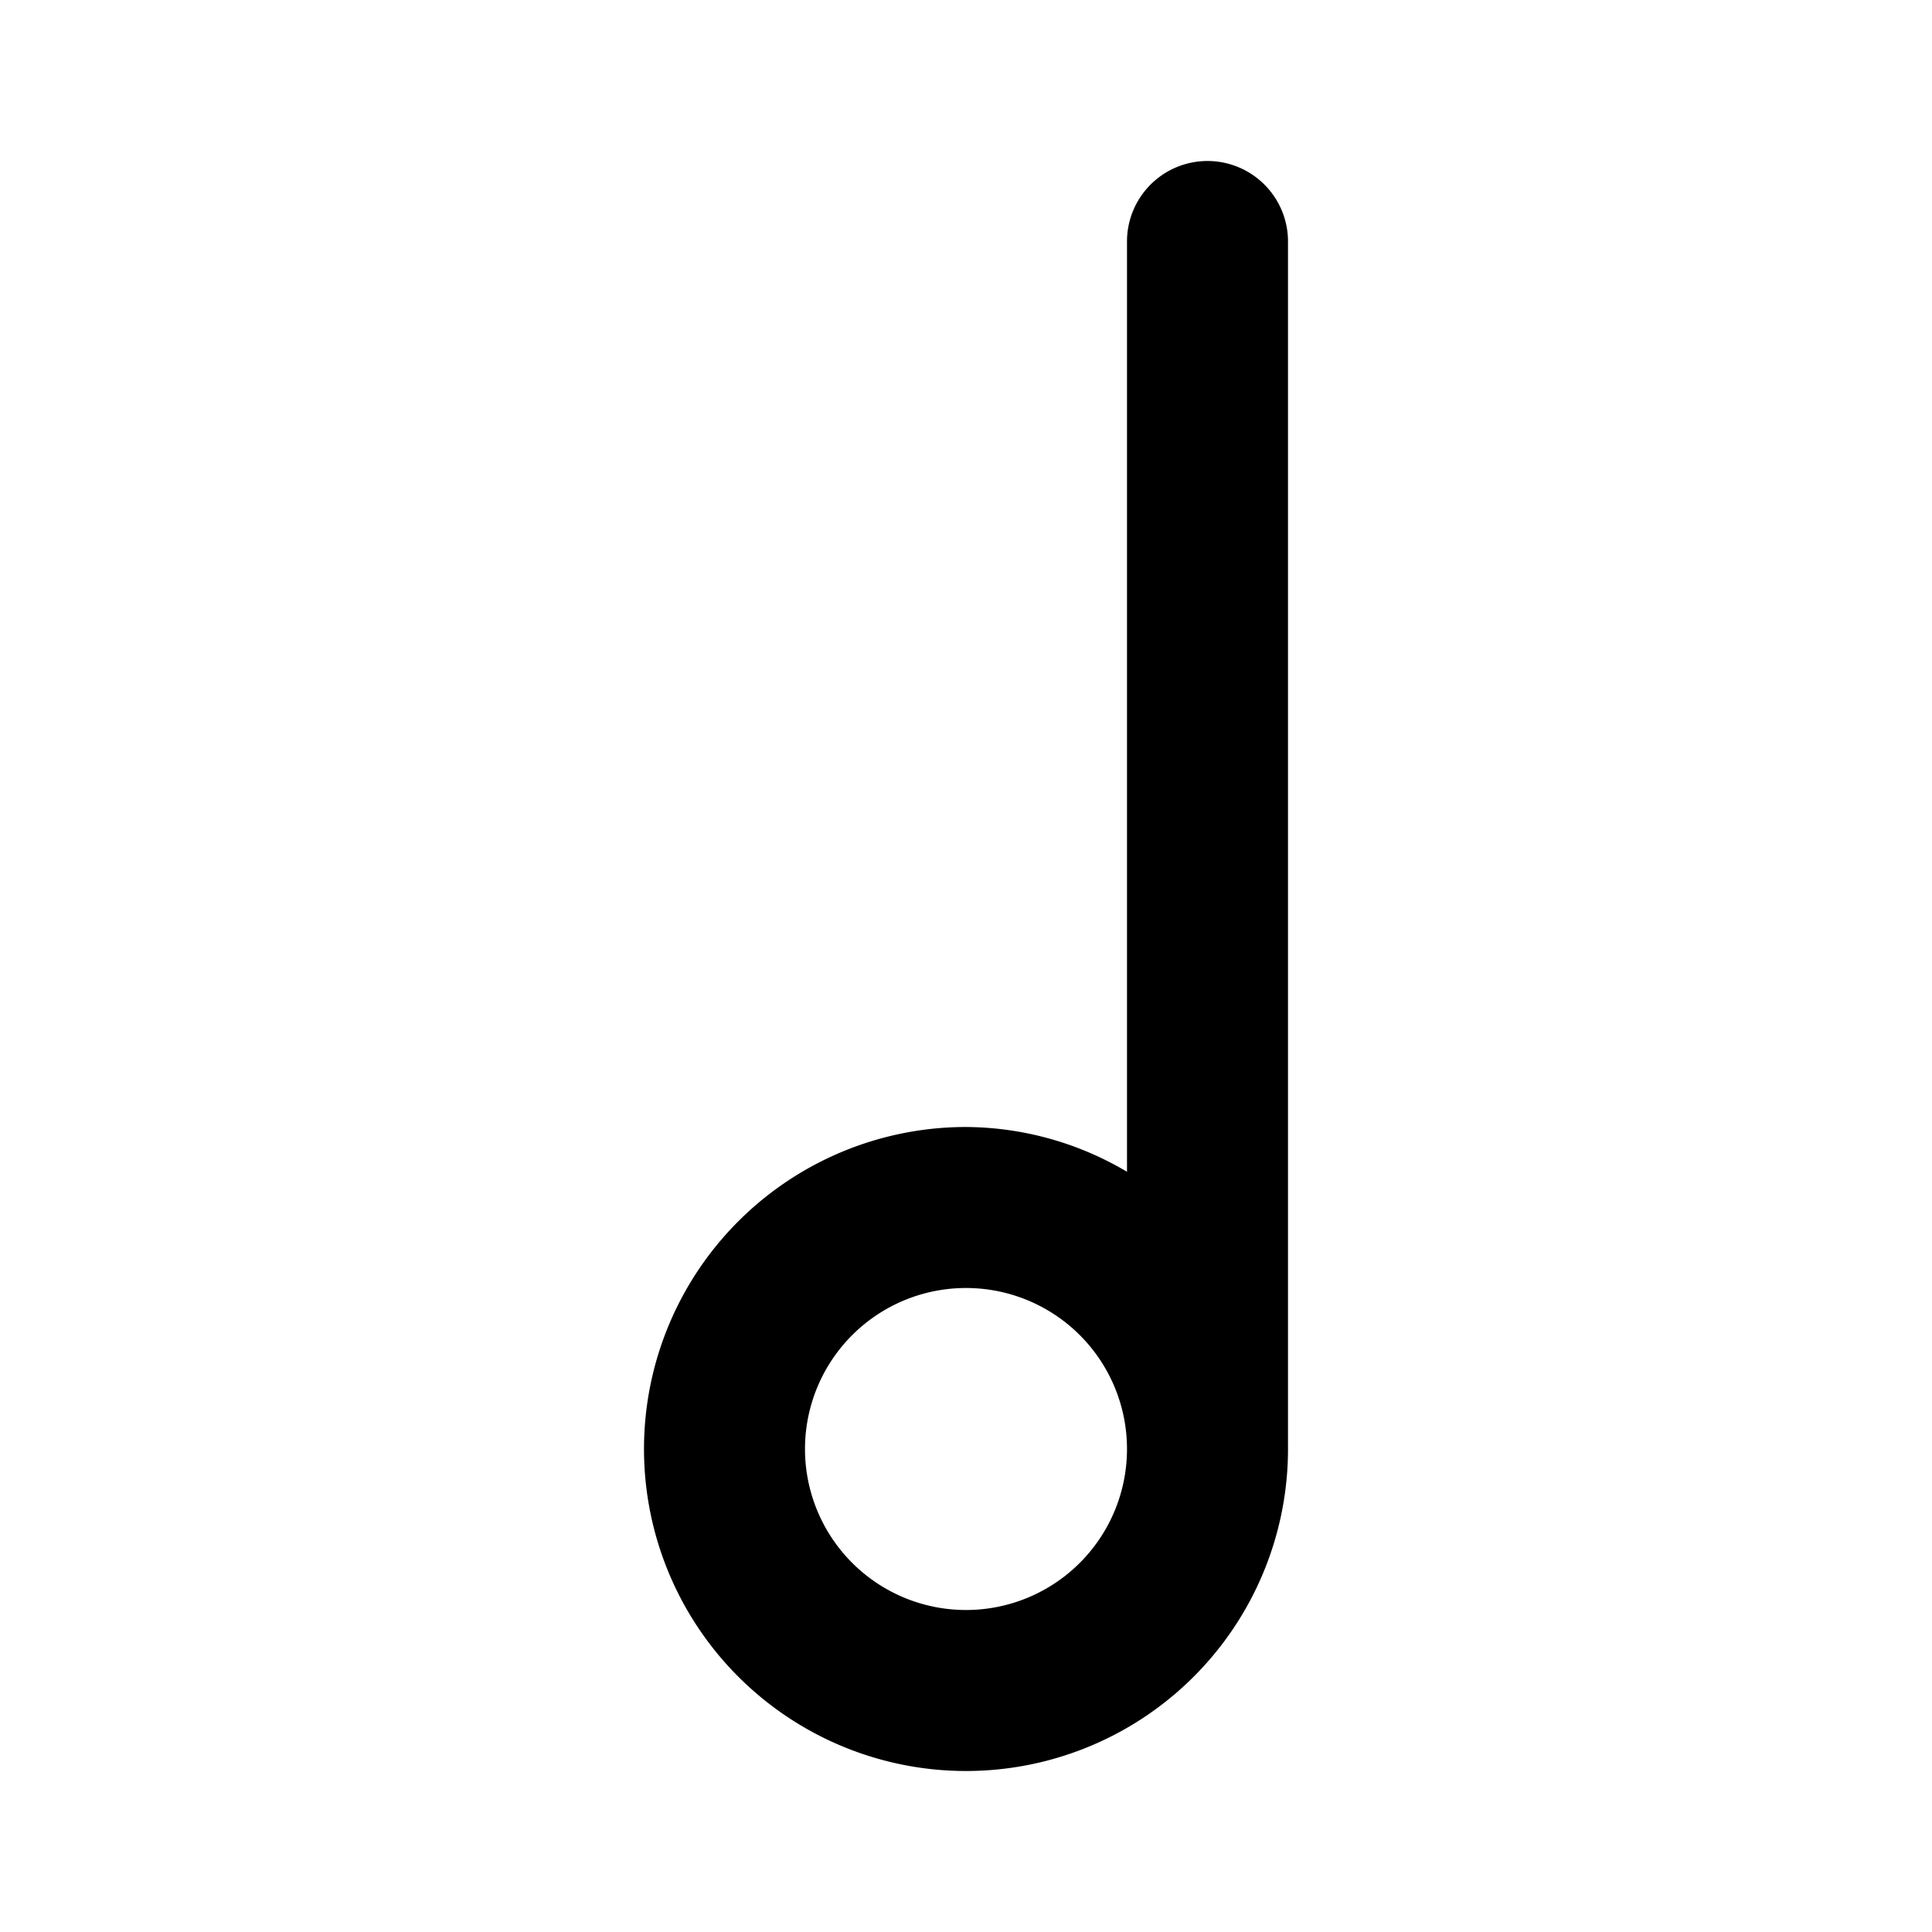 <?xml version="1.0" encoding="utf-8"?><!-- Uploaded to: SVG Repo, www.svgrepo.com, Generator: SVG Repo Mixer Tools -->
<svg fill="#000000" width="800px" height="800px" viewBox="0 0 24 24" xmlns="http://www.w3.org/2000/svg"><path d="M15,2a1,1,0,0,0-1,1V14.556A3.959,3.959,0,0,0,12,14a4,4,0,1,0,4,4V3A1,1,0,0,0,15,2ZM12,20a2,2,0,1,1,2-2A2,2,0,0,1,12,20Z"/></svg>